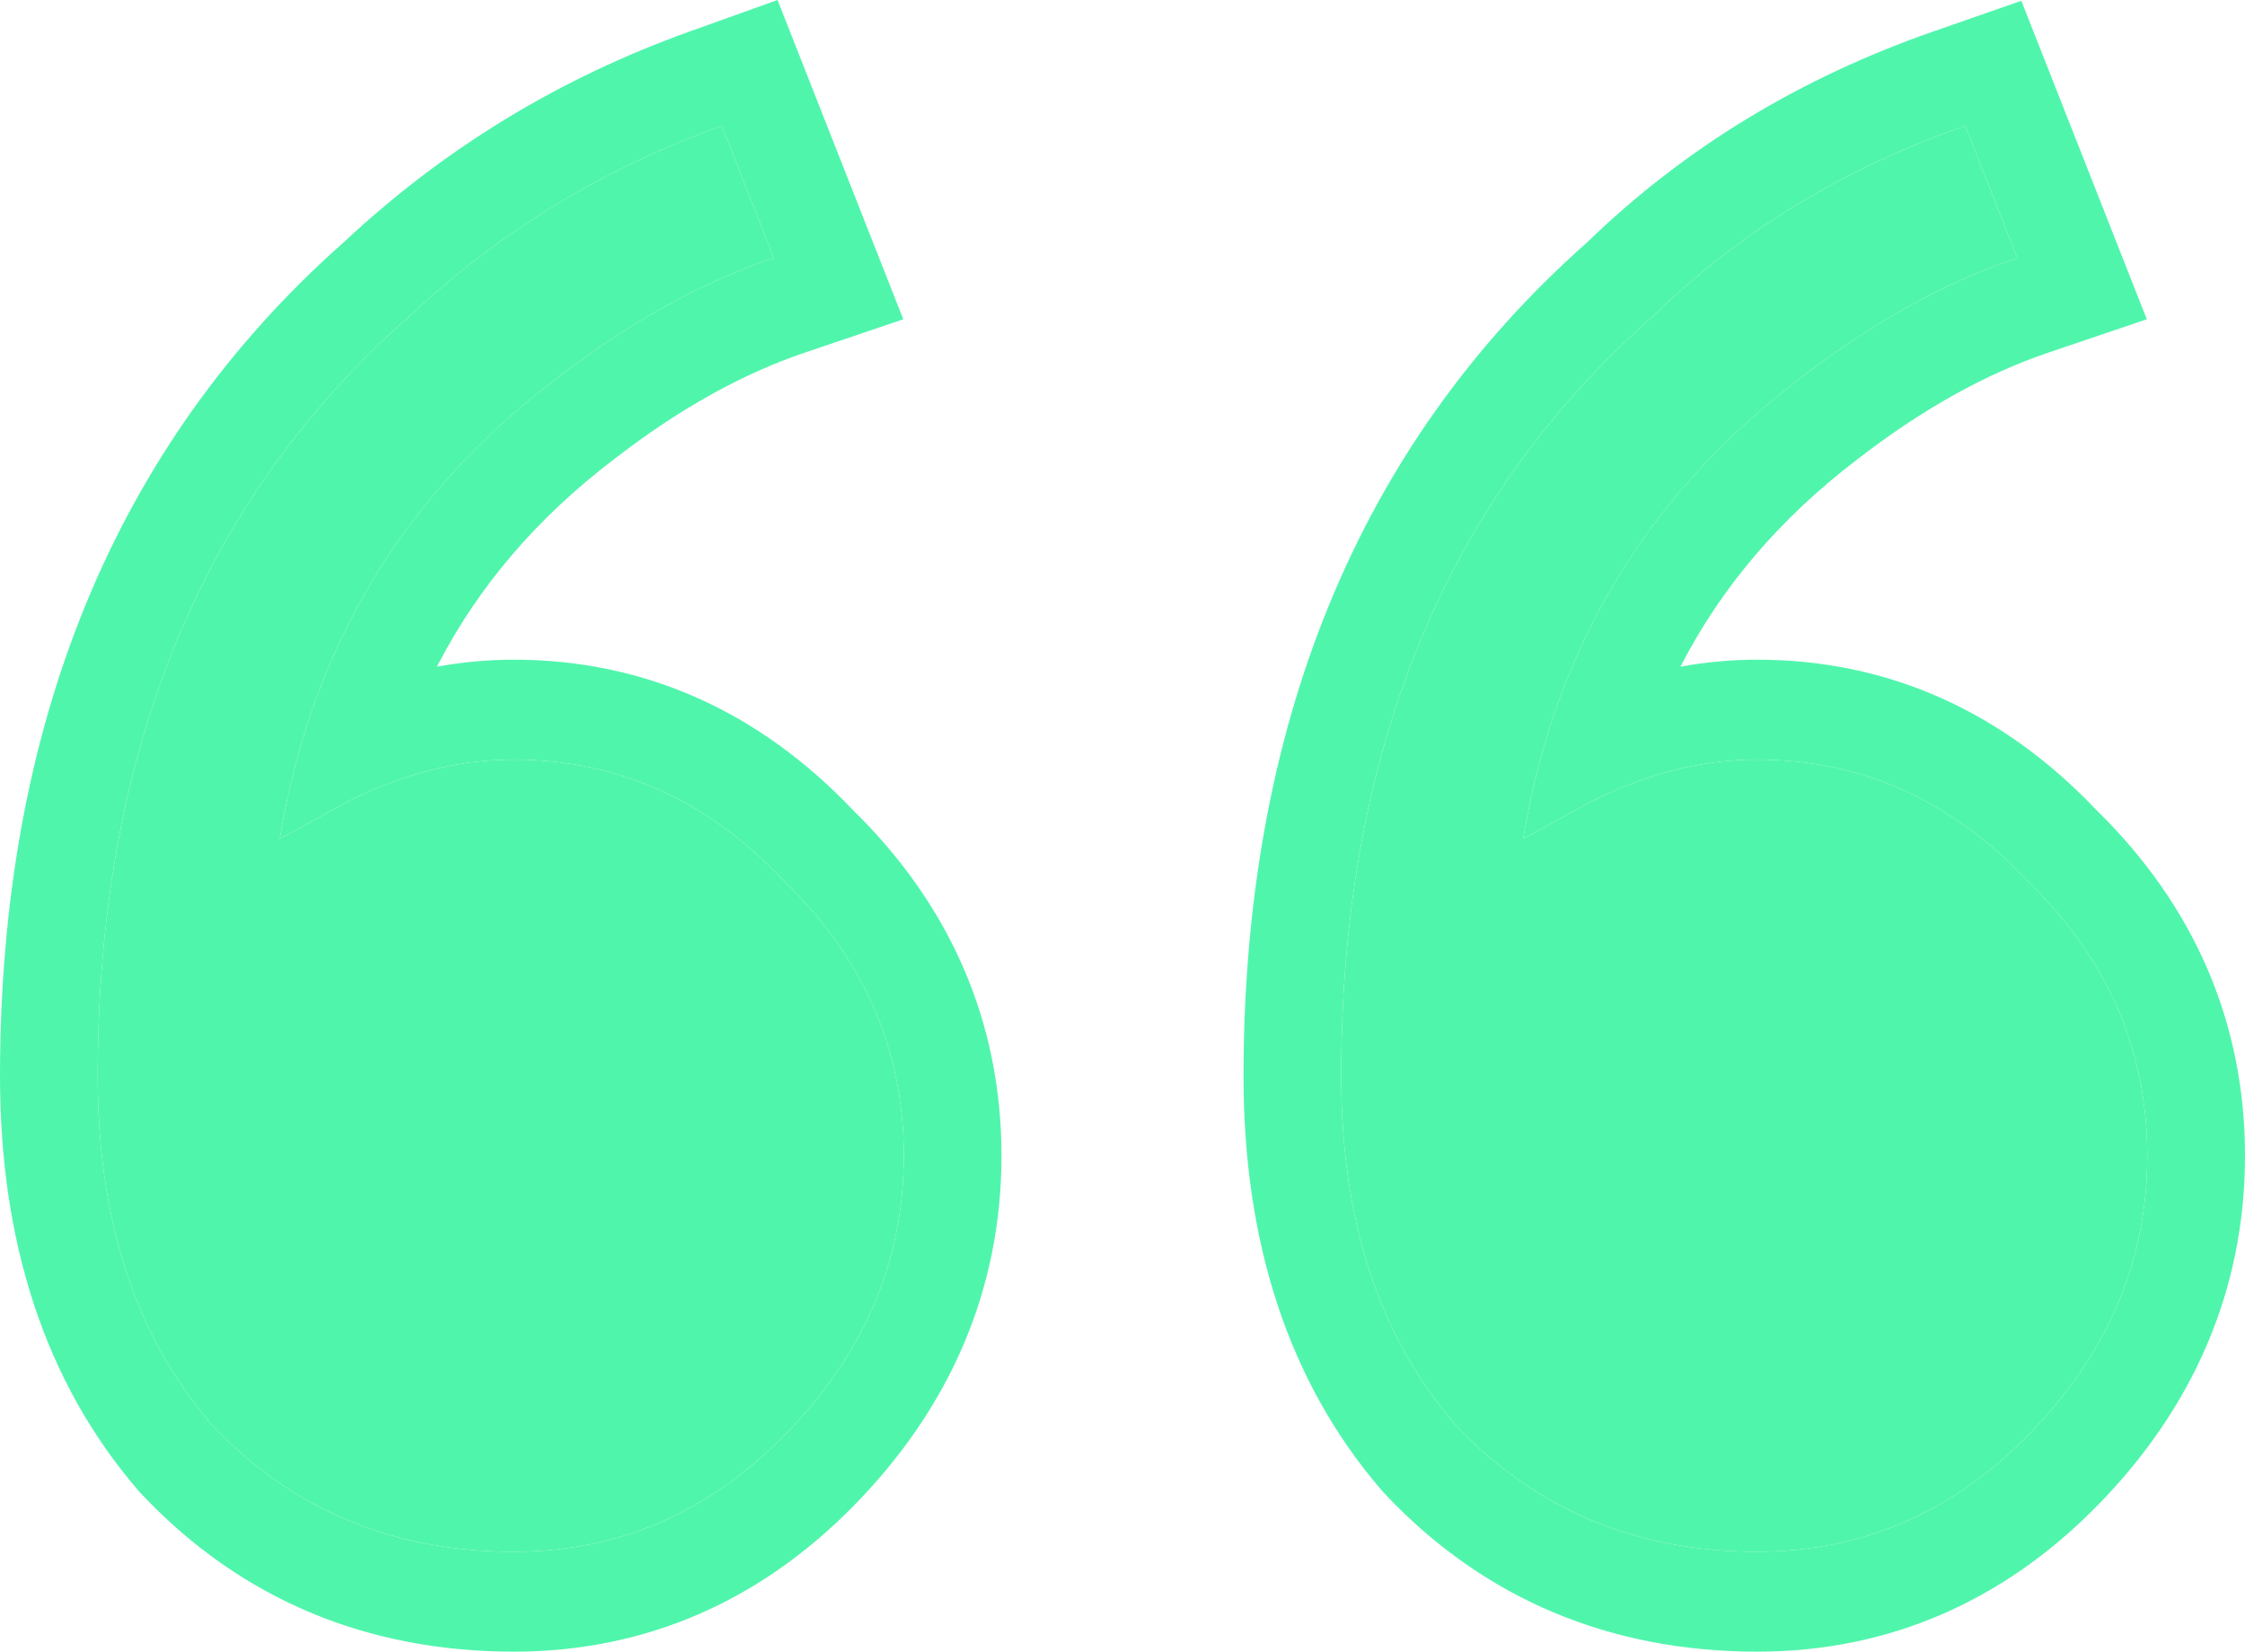 <svg width="53" height="39" viewBox="0 0 53 39" fill="none" xmlns="http://www.w3.org/2000/svg">
<path d="M12.129 36.641C9.264 36.641 6.89 35.643 5.008 33.648C3.207 31.57 2.307 28.826 2.307 25.418C2.307 17.77 4.762 11.784 9.673 7.461C11.801 5.466 14.257 3.969 17.04 2.972L18.267 6.089C16.549 6.671 14.83 7.627 13.111 8.957C9.509 11.701 7.34 15.317 6.604 19.806L8.2 18.933C9.509 18.268 10.819 17.936 12.129 17.936C14.584 17.936 16.712 18.892 18.513 20.804C20.395 22.633 21.337 24.794 21.337 27.288C21.337 29.782 20.395 31.985 18.513 33.898C16.712 35.727 14.584 36.641 12.129 36.641ZM41.485 36.641C38.62 36.641 36.247 35.643 34.364 33.648C32.564 31.57 31.663 28.826 31.663 25.418C31.663 17.77 34.119 11.784 39.03 7.461C41.076 5.466 43.532 3.969 46.396 2.972L47.624 6.089C45.905 6.671 44.186 7.627 42.468 8.957C38.866 11.701 36.697 15.317 35.96 19.806L37.556 18.933C38.866 18.268 40.176 17.936 41.485 17.936C43.941 17.936 46.069 18.892 47.87 20.804C49.752 22.633 50.693 24.794 50.693 27.288C50.693 29.782 49.752 31.985 47.87 33.898C46.069 35.727 43.941 36.641 41.485 36.641Z" fill="#50F5AC"/>
<path fill-rule="evenodd" clip-rule="evenodd" d="M3.314 35.25L3.281 35.213C1.027 32.61 0 29.266 0 25.418C0 17.214 2.658 10.538 8.141 5.697C10.498 3.494 13.217 1.842 16.277 0.745L18.356 0L21.325 7.539L18.992 8.329C17.554 8.816 16.057 9.635 14.503 10.838L14.496 10.844L14.489 10.849C12.667 12.237 11.281 13.861 10.315 15.742C10.913 15.633 11.518 15.577 12.129 15.577C15.233 15.577 17.937 16.81 20.139 19.13C22.422 21.365 23.643 24.119 23.643 27.288C23.643 30.469 22.415 33.259 20.138 35.571C17.922 37.823 15.216 39 12.129 39C8.677 39 5.692 37.77 3.348 35.286L3.314 35.25ZM18.513 20.804C16.712 18.892 14.584 17.936 12.129 17.936C11.171 17.936 10.214 18.113 9.256 18.469C8.904 18.6 8.552 18.755 8.2 18.933L6.604 19.806C6.757 18.872 6.972 17.975 7.25 17.117C7.259 17.089 7.268 17.061 7.277 17.033C7.312 16.927 7.348 16.821 7.385 16.716C8.468 13.626 10.376 11.04 13.111 8.957C14.25 8.075 15.39 7.358 16.529 6.805C17.109 6.524 17.688 6.285 18.267 6.089L17.04 2.972C16.387 3.206 15.751 3.467 15.134 3.756C15.058 3.792 14.981 3.829 14.905 3.866C12.984 4.794 11.24 5.992 9.673 7.461C4.762 11.784 2.307 17.77 2.307 25.418C2.307 28.826 3.207 31.57 5.008 33.648C6.89 35.643 9.264 36.641 12.129 36.641C14.584 36.641 16.712 35.727 18.513 33.898C20.395 31.985 21.337 29.782 21.337 27.288C21.337 24.794 20.395 22.633 18.513 20.804ZM32.67 35.25L32.638 35.213C30.383 32.61 29.357 29.266 29.357 25.418C29.357 17.222 32.01 10.551 37.481 5.712C39.777 3.485 42.514 1.832 45.653 0.739L47.72 0.019L50.682 7.539L48.349 8.329C46.911 8.816 45.414 9.635 43.859 10.838L43.852 10.844L43.845 10.849C42.024 12.237 40.638 13.861 39.672 15.742C40.27 15.633 40.874 15.577 41.485 15.577C44.59 15.577 47.294 16.81 49.495 19.13C51.779 21.365 53 24.119 53 27.288C53 30.469 51.771 33.259 49.495 35.571C47.278 37.823 44.572 39 41.485 39C38.034 39 35.048 37.77 32.705 35.286L32.67 35.25ZM47.87 20.804C46.069 18.892 43.941 17.936 41.485 17.936C40.528 17.936 39.57 18.113 38.613 18.469C38.261 18.6 37.909 18.755 37.556 18.933L35.96 19.806C36.114 18.872 36.329 17.975 36.606 17.117C36.615 17.089 36.625 17.061 36.634 17.033C36.669 16.927 36.705 16.821 36.741 16.716C37.824 13.626 39.733 11.04 42.468 8.957C43.607 8.075 44.746 7.358 45.886 6.805C46.465 6.524 47.045 6.285 47.624 6.089L46.396 2.972C43.532 3.969 41.076 5.466 39.03 7.461C34.119 11.784 31.663 17.77 31.663 25.418C31.663 28.826 32.564 31.57 34.364 33.648C36.247 35.643 38.62 36.641 41.485 36.641C43.941 36.641 46.069 35.727 47.87 33.898C49.752 31.985 50.693 29.782 50.693 27.288C50.693 24.794 49.752 22.633 47.87 20.804Z" fill="#50F5AC"/>
</svg>

